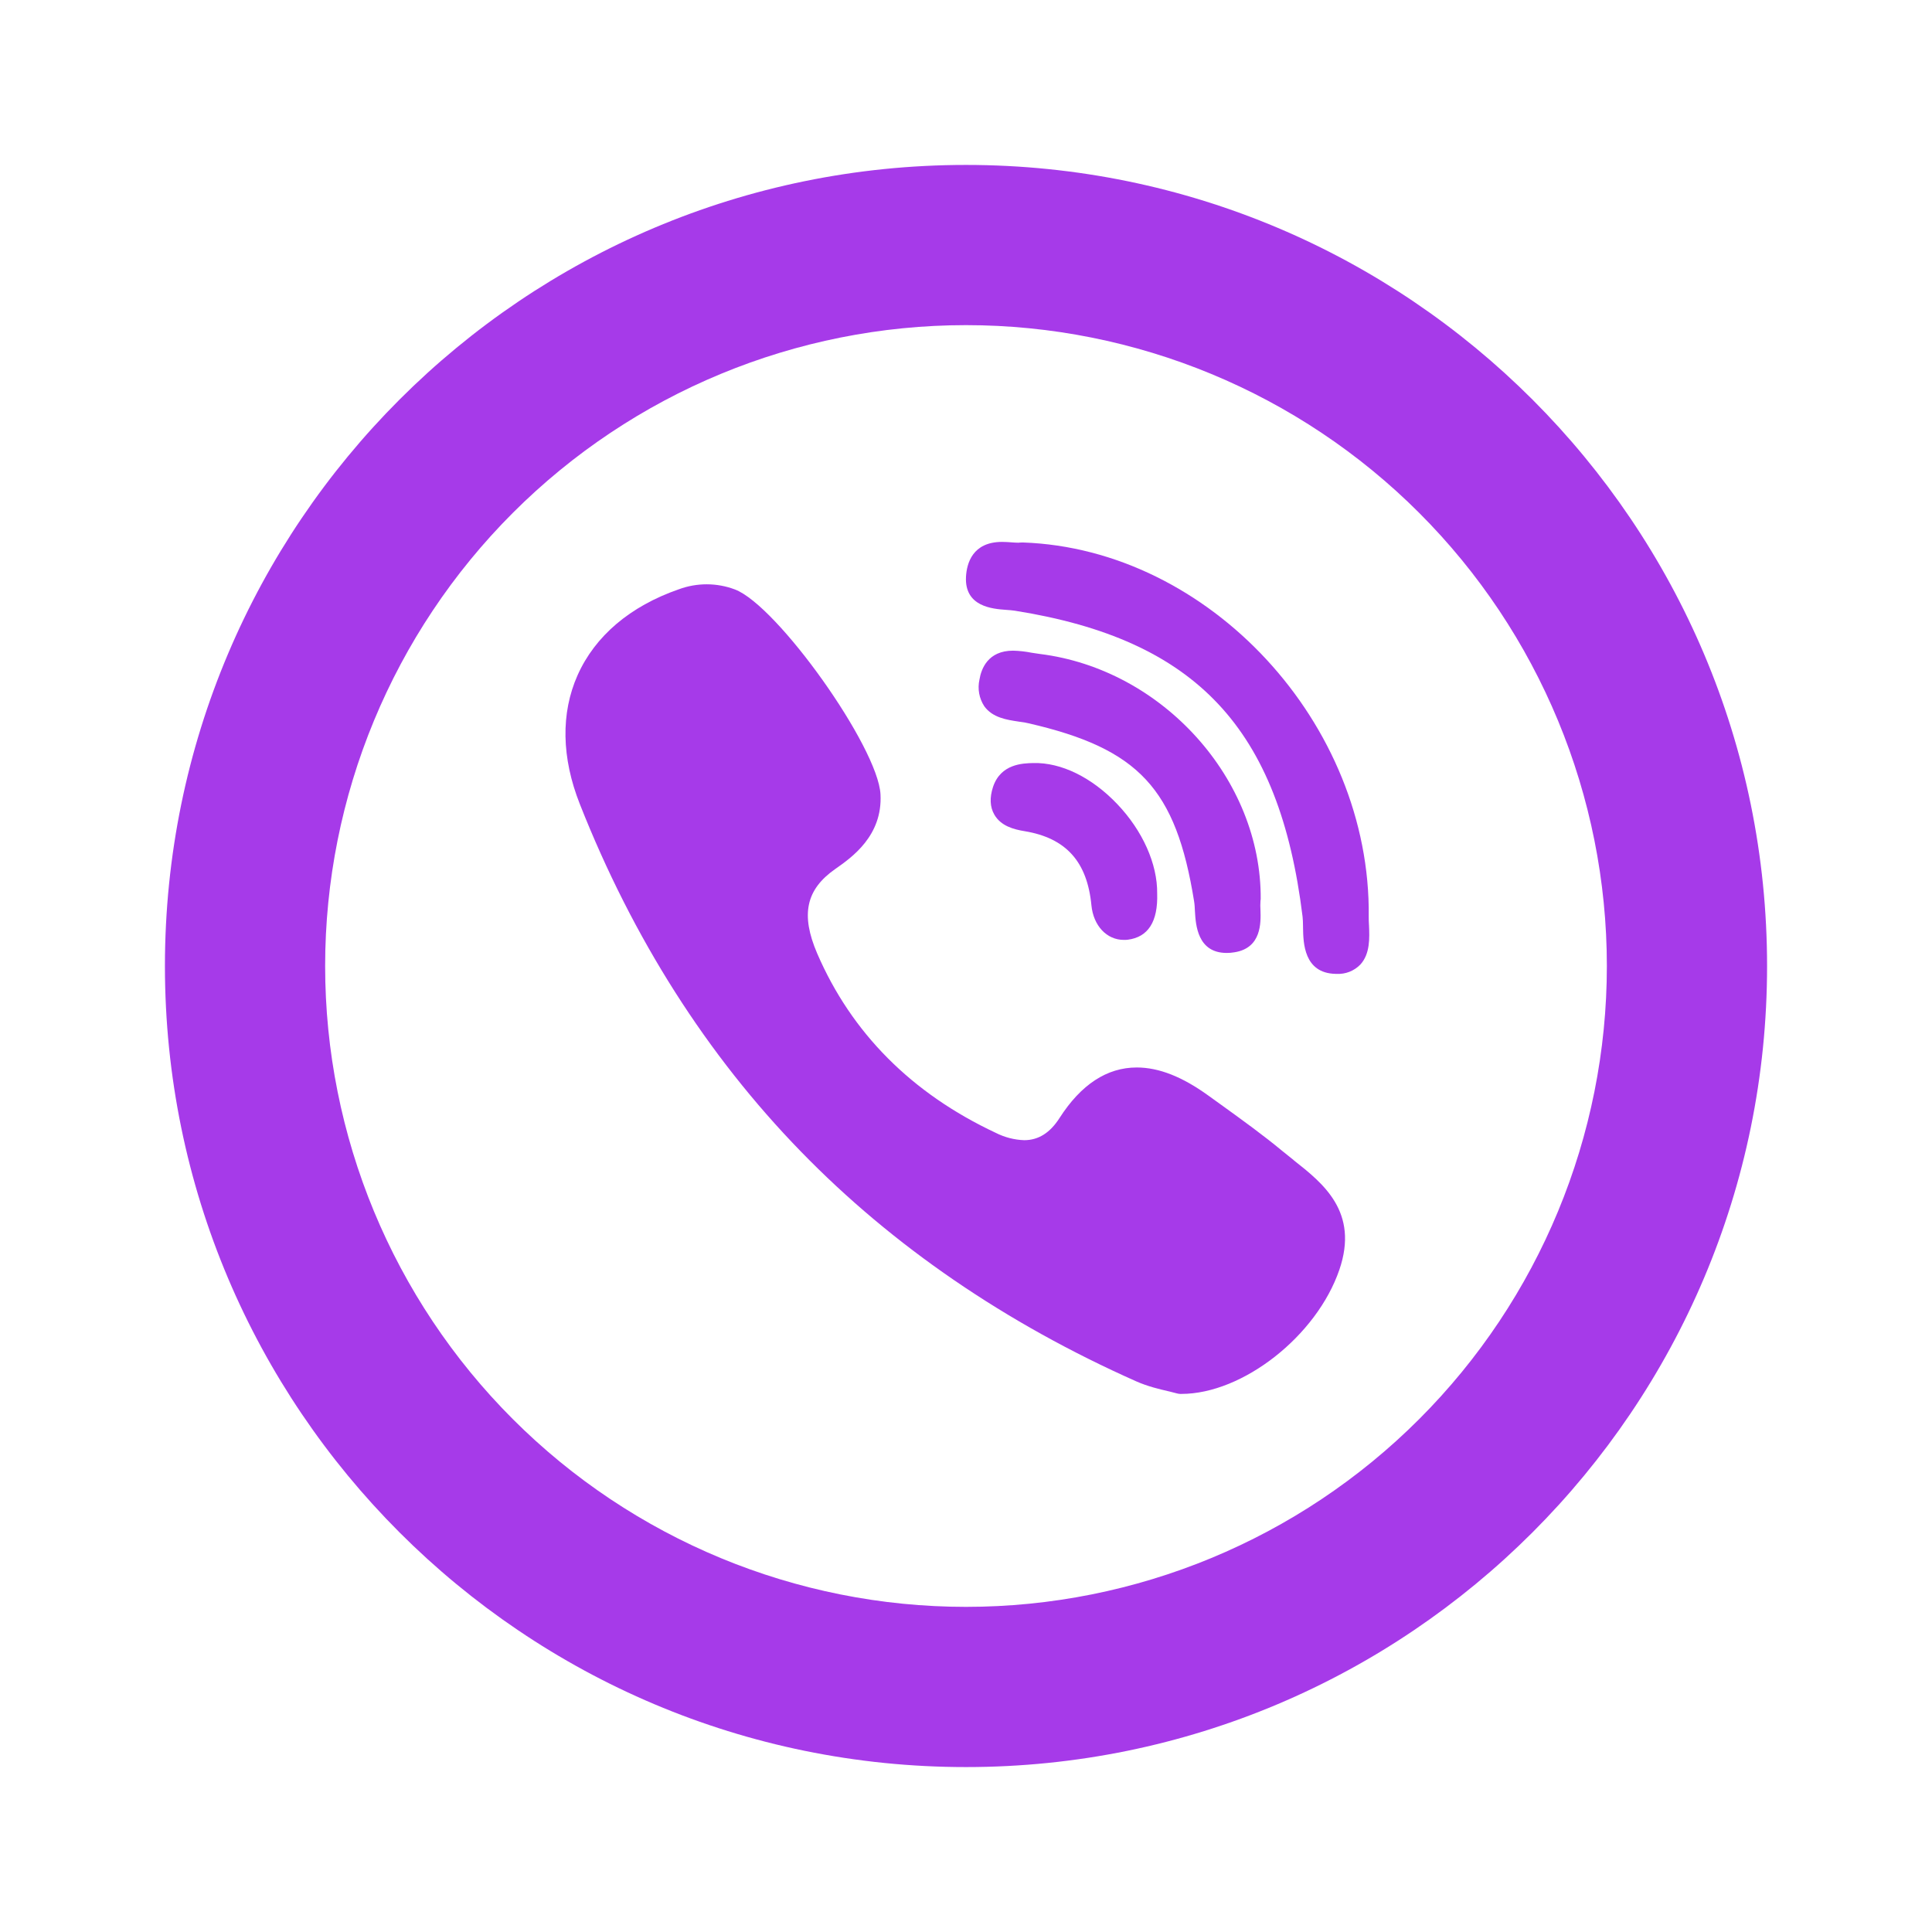 <svg width="82" height="82" viewBox="0 0 82 82" fill="none" xmlns="http://www.w3.org/2000/svg">
<path d="M53.508 38.173C53.549 33.076 49.343 28.402 44.133 27.756L43.791 27.705C43.53 27.653 43.265 27.623 42.999 27.616C41.929 27.616 41.646 28.388 41.57 28.849C41.528 29.041 41.524 29.239 41.559 29.432C41.594 29.625 41.668 29.809 41.775 29.974C42.124 30.46 42.73 30.551 43.224 30.625L43.251 30.63L43.306 30.637C43.433 30.654 43.553 30.671 43.651 30.698C48.335 31.774 49.914 33.472 50.683 38.266C50.703 38.385 50.71 38.529 50.717 38.683C50.751 39.253 50.823 40.446 52.066 40.446C52.169 40.446 52.278 40.439 52.394 40.418C53.551 40.237 53.515 39.151 53.498 38.627L53.498 38.624C53.489 38.498 53.489 38.371 53.498 38.245C53.502 38.223 53.504 38.2 53.505 38.177L53.508 38.173Z" fill="#A63AE9"/>
<path d="M43.077 25.921C42.971 25.904 42.835 25.894 42.698 25.884C42.124 25.843 40.931 25.75 41 24.476C41.031 23.922 41.27 23 42.531 23C42.667 23.001 42.804 23.008 42.941 23.02L42.953 23.021C43.051 23.028 43.145 23.034 43.221 23.034C43.252 23.034 43.282 23.032 43.313 23.027L43.409 23.024C51.328 23.297 58.189 30.718 58.093 38.901C58.09 39.008 58.097 39.132 58.103 39.259L58.104 39.267C58.128 39.813 58.155 40.486 57.735 40.941C57.605 41.074 57.448 41.178 57.275 41.246C57.102 41.314 56.916 41.344 56.73 41.334H56.689C55.337 41.306 55.316 40.01 55.305 39.384L55.305 39.383C55.305 39.356 55.304 39.329 55.304 39.302C55.302 39.156 55.299 39.02 55.285 38.905C54.304 30.903 50.765 27.144 43.077 25.921Z" fill="#A63AE9"/>
<path d="M54.424 48.85C54.585 48.983 54.748 49.114 54.913 49.243V49.247C56.149 50.221 57.69 51.434 56.846 53.894C55.883 56.702 52.75 59.162 50.139 59.162H50.095C50.049 59.161 50.003 59.154 49.958 59.142L49.634 59.059L49.607 59.053C49.227 58.965 48.714 58.846 48.226 58.629C42.677 56.162 37.887 52.882 33.992 48.874C30.008 44.781 26.855 39.82 24.61 34.128C23.831 32.16 23.797 30.271 24.514 28.658C25.256 26.994 26.742 25.73 28.809 25.012C29.579 24.727 30.426 24.729 31.194 25.019C32.995 25.703 37.269 31.716 37.371 33.715C37.464 35.474 36.152 36.393 35.448 36.885C34.204 37.757 33.979 38.823 34.682 40.463C36.141 43.845 38.694 46.408 42.264 48.082C42.639 48.272 43.05 48.378 43.47 48.393C44.071 48.393 44.563 48.085 44.967 47.456C45.879 46.032 46.982 45.307 48.247 45.307C49.186 45.307 50.18 45.7 51.287 46.5C51.467 46.63 51.647 46.76 51.827 46.889L51.937 46.968C52.764 47.566 53.619 48.183 54.424 48.85Z" fill="#A63AE9"/>
<path d="M42.148 33.397C42.476 32.42 43.409 32.396 43.853 32.386C45.038 32.355 46.34 32.994 47.42 34.128C48.496 35.256 49.128 36.67 49.114 37.921C49.152 39.116 48.732 39.776 47.861 39.885C47.806 39.891 47.751 39.893 47.697 39.892C46.972 39.892 46.408 39.291 46.323 38.423C46.145 36.571 45.243 35.57 43.494 35.279C43.012 35.201 42.479 35.054 42.203 34.576C42.015 34.251 41.998 33.855 42.148 33.397Z" fill="#A63AE9"/>
<path fill-rule="evenodd" clip-rule="evenodd" d="M41 75C22.222 75 7 59.778 7 41C7 22.222 22.222 7 41 7C59.778 7 75 22.222 75 41C75 59.778 59.778 75 41 75ZM41 68.2C48.214 68.2 55.132 65.334 60.233 60.233C65.334 55.132 68.2 48.214 68.2 41C68.2 33.786 65.334 26.868 60.233 21.767C55.132 16.666 48.214 13.8 41 13.8C33.786 13.8 26.868 16.666 21.767 21.767C16.666 26.868 13.8 33.786 13.8 41C13.8 48.214 16.666 55.132 21.767 60.233C26.868 65.334 33.786 68.2 41 68.2Z" fill="#A63AE9"/>
</svg>
